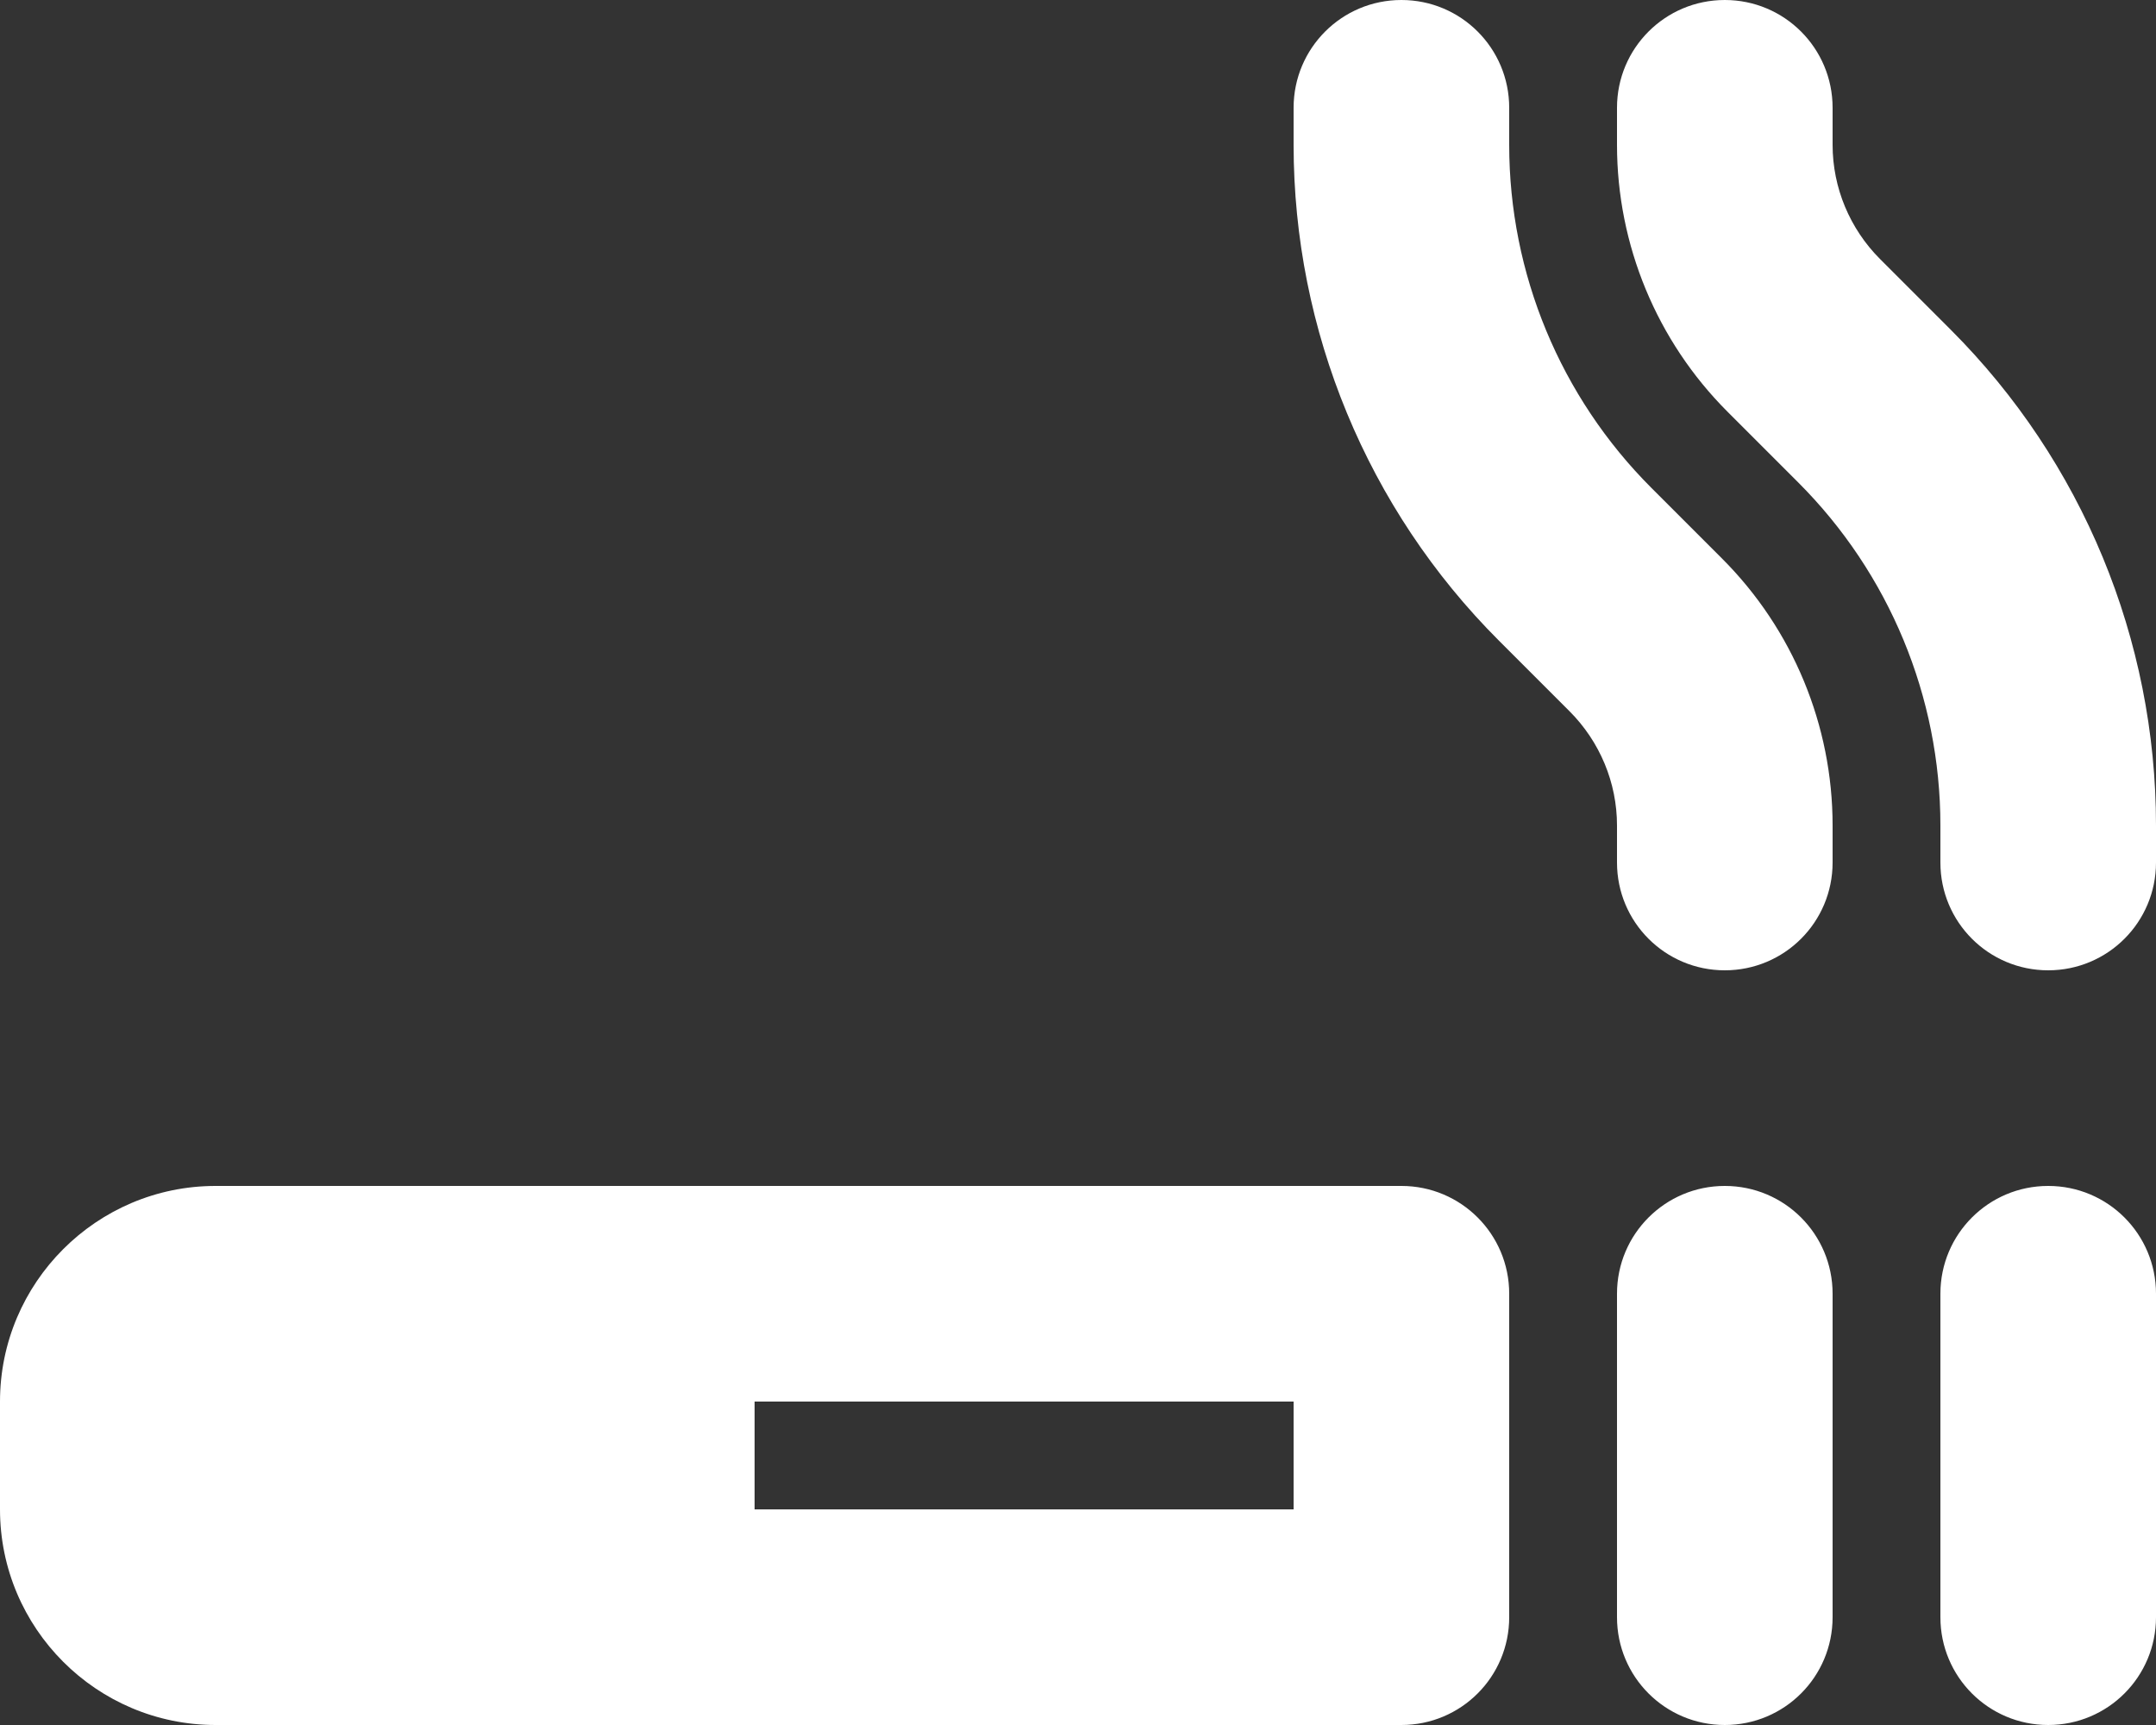 <svg viewBox="0 0 640 512" version="1.1" xmlns="http://www.w3.org/2000/svg" id="Layer_1">
  
  <rect x="0" y="0" width="640" height="512" fill="#333333" stroke="none"/>
  
  <defs>
    <style>
      .st0 {
        fill: #fff;
      }
    </style>
  </defs>
  <path d="M448,32v11c0,38.2,15.2,74.8,42.2,101.8l21,21c21,21,32.8,49.5,32.8,79.2v11c0,17.7-14.3,32-32,32s-32-14.3-32-32v-11c0-12.7-5.1-24.9-14.1-33.9l-21-21c-39-39-60.9-92-60.9-147.1v-11c0-17.7,14.3-32,32-32s32,14.3,32,32ZM576,256v-11c0-38.2-15.2-74.8-42.2-101.8l-21-21c-21-21-32.8-49.5-32.8-79.2v-11c0-17.7,14.3-32,32-32s32,14.3,32,32v11c0,12.7,5.1,24.9,14.1,33.9l21,21c39,39,60.9,91.9,60.9,147.1v11c0,17.7-14.3,32-32,32s-32-14.3-32-32ZM0,416c0-35.3,28.7-64,64-64h352c17.7,0,32,14.3,32,32v96c0,17.7-14.3,32-32,32H64c-35.3,0-64-28.7-64-64v-32ZM224,416v32h160v-32h-160ZM512,352c17.7,0,32,14.3,32,32v96c0,17.7-14.3,32-32,32s-32-14.3-32-32v-96c0-17.7,14.3-32,32-32ZM608,352c17.7,0,32,14.3,32,32v96c0,17.7-14.3,32-32,32s-32-14.3-32-32v-96c0-17.7,14.3-32,32-32Z" class="st0"></path>
</svg>